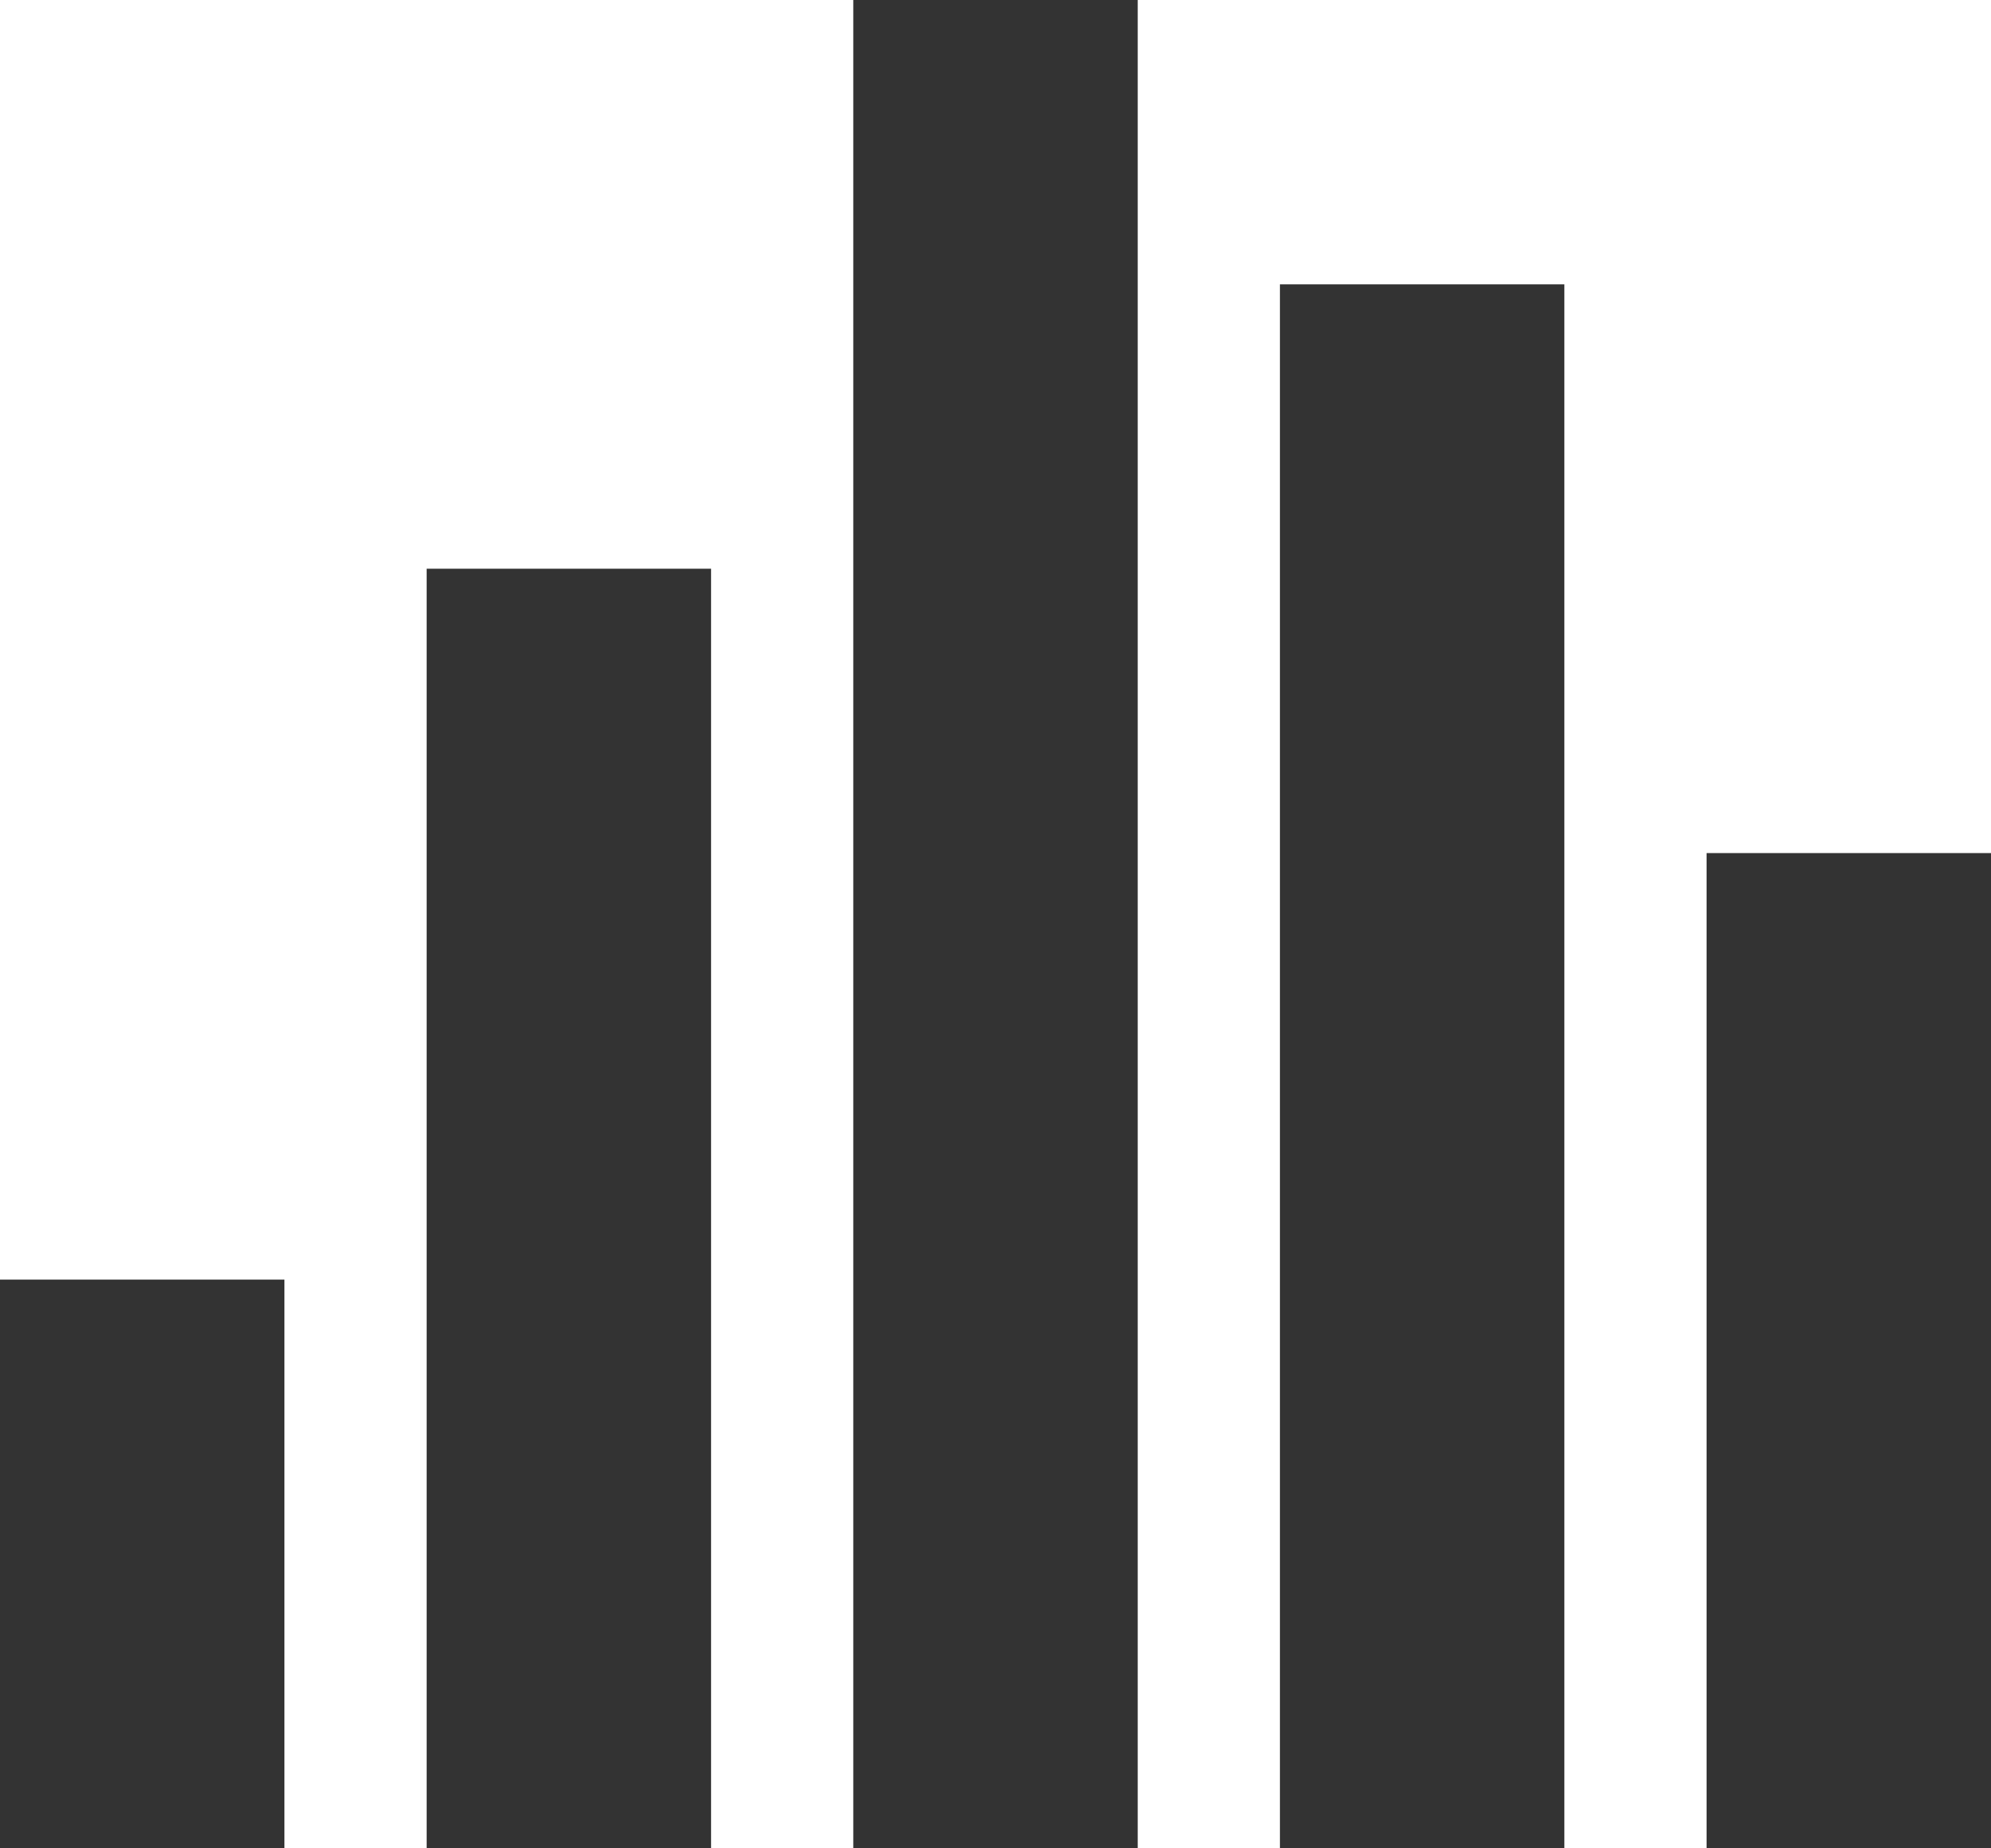 <svg xmlns="http://www.w3.org/2000/svg" xmlns:xlink="http://www.w3.org/1999/xlink" viewBox="504 0 14 13">
  <defs>
    <style>
      .cls-1 {
        clip-path: url(#clip-breadcrumb-top);
      }

      .cls-2 {
        fill: #333;
      }
    </style>
    <clipPath id="clip-breadcrumb-top">
      <rect x="504" width="14" height="13"/>
    </clipPath>
  </defs>
  <g id="breadcrumb-top" class="cls-1">
    <rect id="長方形_10" data-name="長方形 10" class="cls-2" width="2" height="4" transform="translate(504 9)"/>
    <rect id="長方形_11" data-name="長方形 11" class="cls-2" width="2" height="9" transform="translate(507 4)"/>
    <rect id="長方形_12" data-name="長方形 12" class="cls-2" width="2" height="13" transform="translate(510)"/>
    <rect id="長方形_13" data-name="長方形 13" class="cls-2" width="2" height="11" transform="translate(513 2)"/>
    <rect id="長方形_14" data-name="長方形 14" class="cls-2" width="2" height="7" transform="translate(516 6)"/>
  </g>
</svg>
